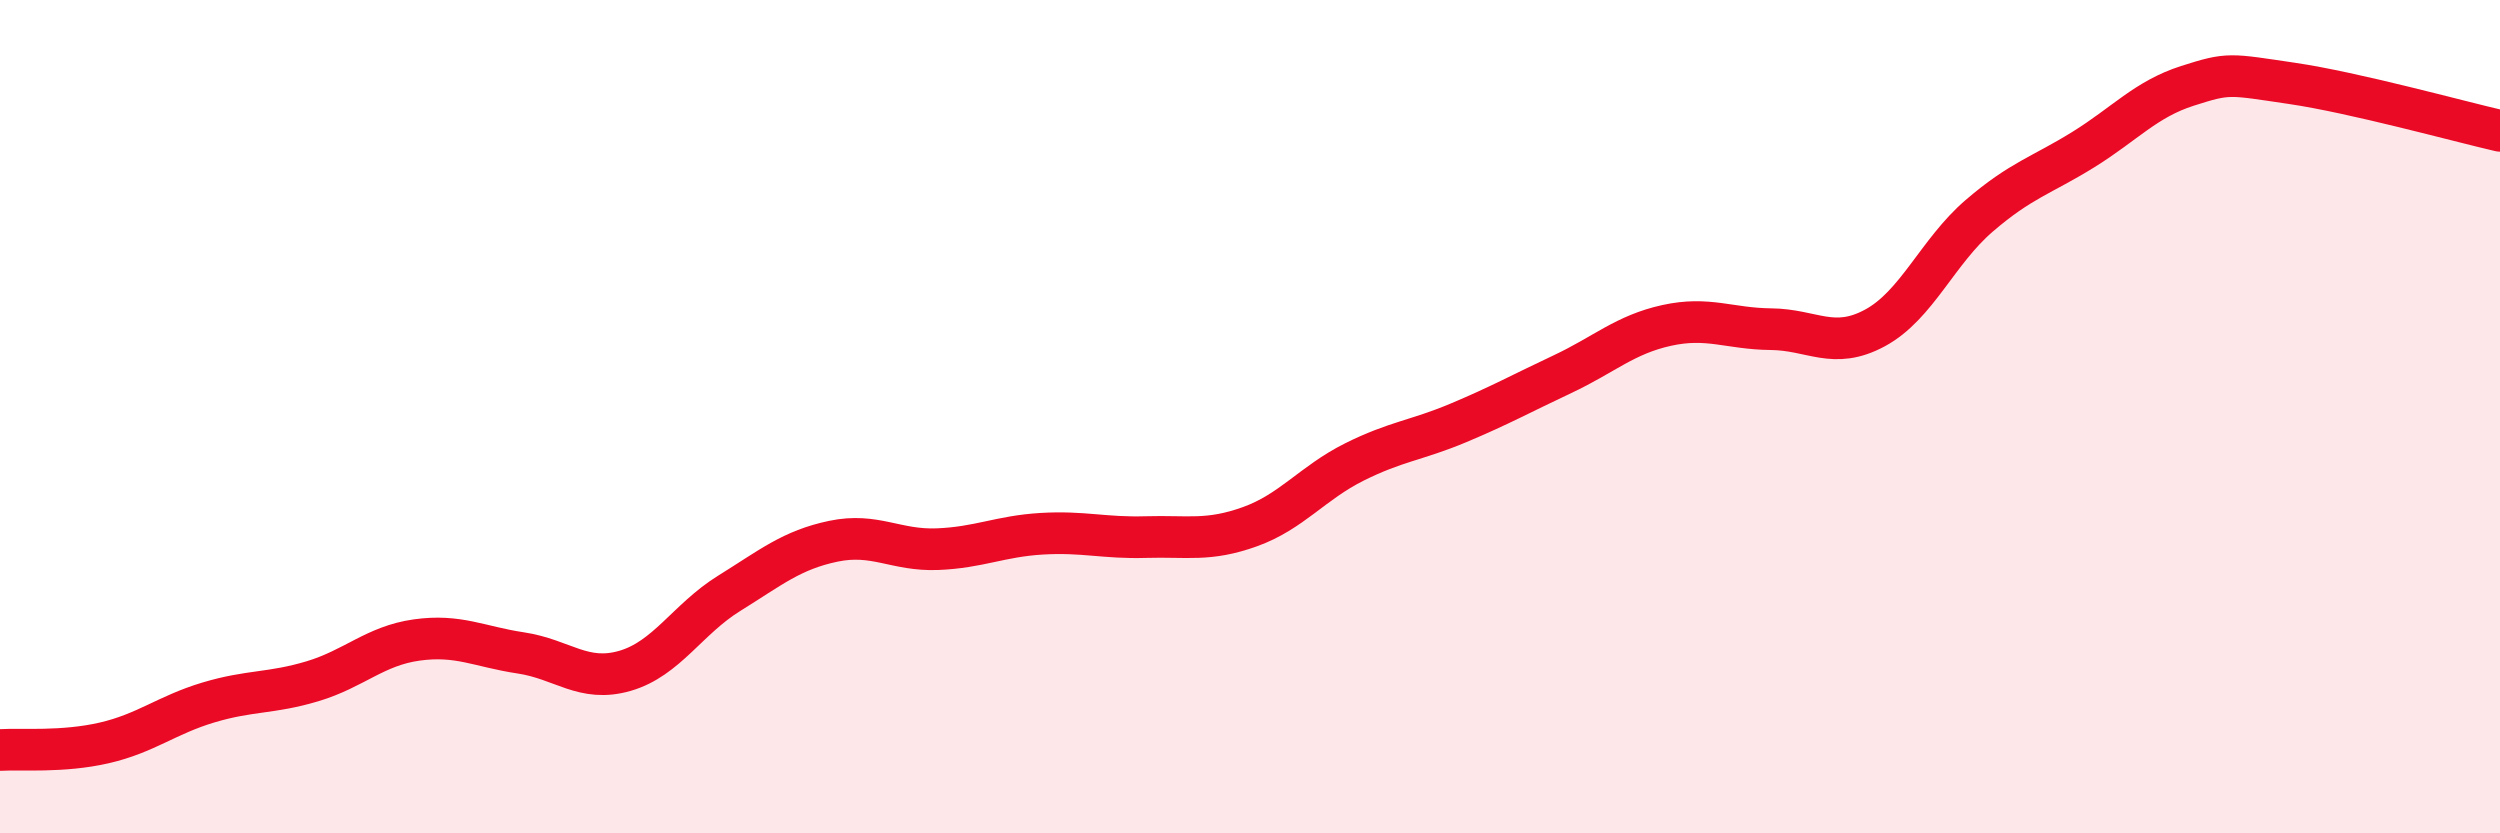 
    <svg width="60" height="20" viewBox="0 0 60 20" xmlns="http://www.w3.org/2000/svg">
      <path
        d="M 0,18 C 0.5,17.97 1.5,18.06 2.5,17.83 C 3.5,17.6 4,17.16 5,16.86 C 6,16.56 6.5,16.65 7.5,16.35 C 8.5,16.05 9,15.5 10,15.36 C 11,15.22 11.5,15.52 12.5,15.67 C 13.5,15.82 14,16.39 15,16.1 C 16,15.81 16.5,14.86 17.5,14.24 C 18.5,13.62 19,13.2 20,12.99 C 21,12.78 21.5,13.22 22.5,13.18 C 23.5,13.14 24,12.87 25,12.81 C 26,12.75 26.5,12.92 27.5,12.89 C 28.5,12.86 29,13 30,12.64 C 31,12.28 31.5,11.59 32.5,11.09 C 33.5,10.59 34,10.57 35,10.15 C 36,9.73 36.5,9.45 37.5,8.98 C 38.5,8.51 39,8.03 40,7.81 C 41,7.59 41.5,7.89 42.5,7.9 C 43.5,7.91 44,8.41 45,7.87 C 46,7.33 46.5,6.04 47.5,5.18 C 48.5,4.32 49,4.21 50,3.59 C 51,2.97 51.5,2.38 52.5,2.06 C 53.5,1.74 53.5,1.78 55,2 C 56.5,2.22 59,2.91 60,3.14L60 20L0 20Z"
        fill="#EB0A25"
        opacity="0.1"
        stroke-linecap="round"
        stroke-linejoin="round"
      />
      <path
        d="M 0,18 C 0.5,17.97 1.5,18.06 2.5,17.83 C 3.5,17.6 4,17.16 5,16.86 C 6,16.56 6.5,16.65 7.5,16.35 C 8.5,16.05 9,15.5 10,15.36 C 11,15.22 11.5,15.52 12.5,15.67 C 13.5,15.82 14,16.39 15,16.1 C 16,15.81 16.5,14.86 17.5,14.24 C 18.5,13.62 19,13.2 20,12.99 C 21,12.78 21.5,13.22 22.5,13.18 C 23.5,13.14 24,12.87 25,12.81 C 26,12.75 26.5,12.92 27.5,12.89 C 28.5,12.86 29,13 30,12.64 C 31,12.28 31.5,11.59 32.5,11.09 C 33.5,10.59 34,10.57 35,10.15 C 36,9.73 36.5,9.45 37.5,8.98 C 38.5,8.51 39,8.03 40,7.81 C 41,7.59 41.5,7.89 42.5,7.9 C 43.5,7.91 44,8.41 45,7.87 C 46,7.33 46.5,6.04 47.5,5.18 C 48.5,4.32 49,4.21 50,3.59 C 51,2.97 51.5,2.38 52.5,2.06 C 53.5,1.74 53.5,1.78 55,2 C 56.5,2.22 59,2.91 60,3.14"
        stroke="#EB0A25"
        stroke-width="1"
        fill="none"
        stroke-linecap="round"
        stroke-linejoin="round"
      />
    </svg>
  